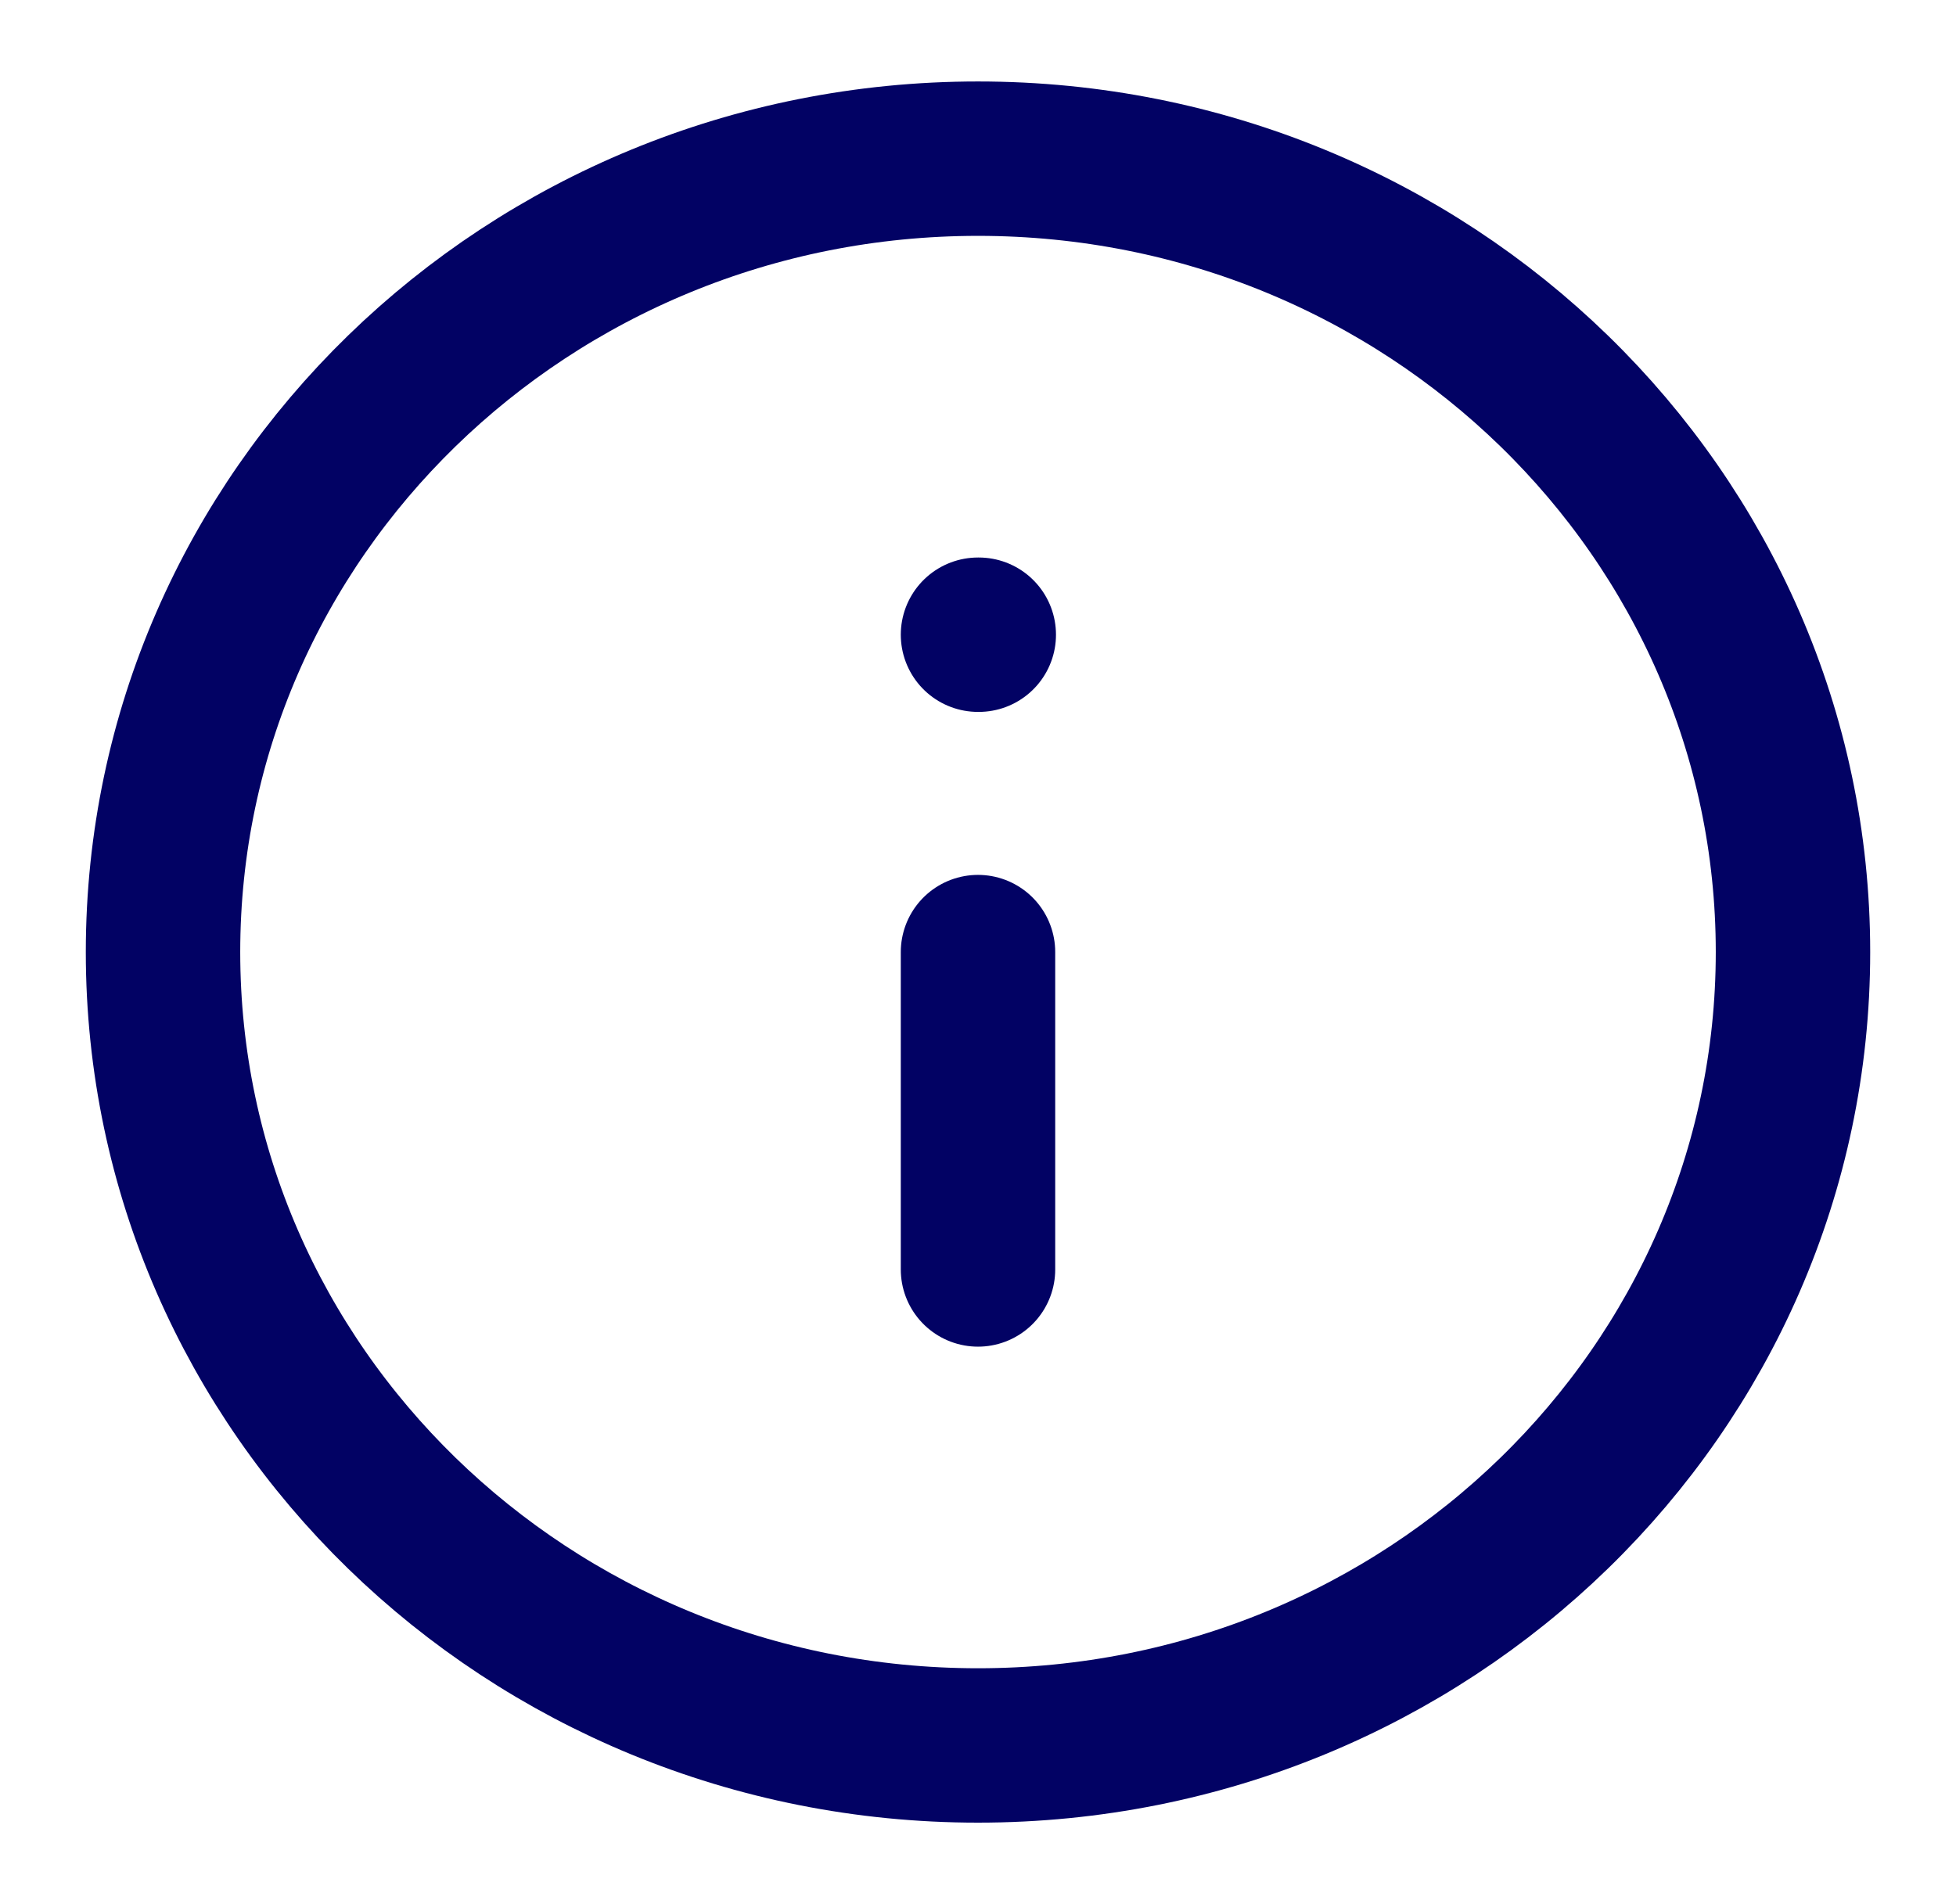 <svg width="38" height="37" viewBox="0 0 38 37" fill="none" xmlns="http://www.w3.org/2000/svg">
<path d="M19 33.916C27.744 33.916 34.833 27.014 34.833 18.5C34.833 9.985 27.744 3.083 19 3.083C10.255 3.083 3.167 9.985 3.167 18.5C3.167 27.014 10.255 33.916 19 33.916Z" stroke="#020264" stroke-width="3" stroke-linecap="round" stroke-linejoin="round"/>
<path d="M19 24.667V18.5" stroke="#020264" stroke-width="3" stroke-linecap="round" stroke-linejoin="round"/>
<path d="M19 12.333H19.015" stroke="#020264" stroke-width="3" stroke-linecap="round" stroke-linejoin="round"/>
</svg>

